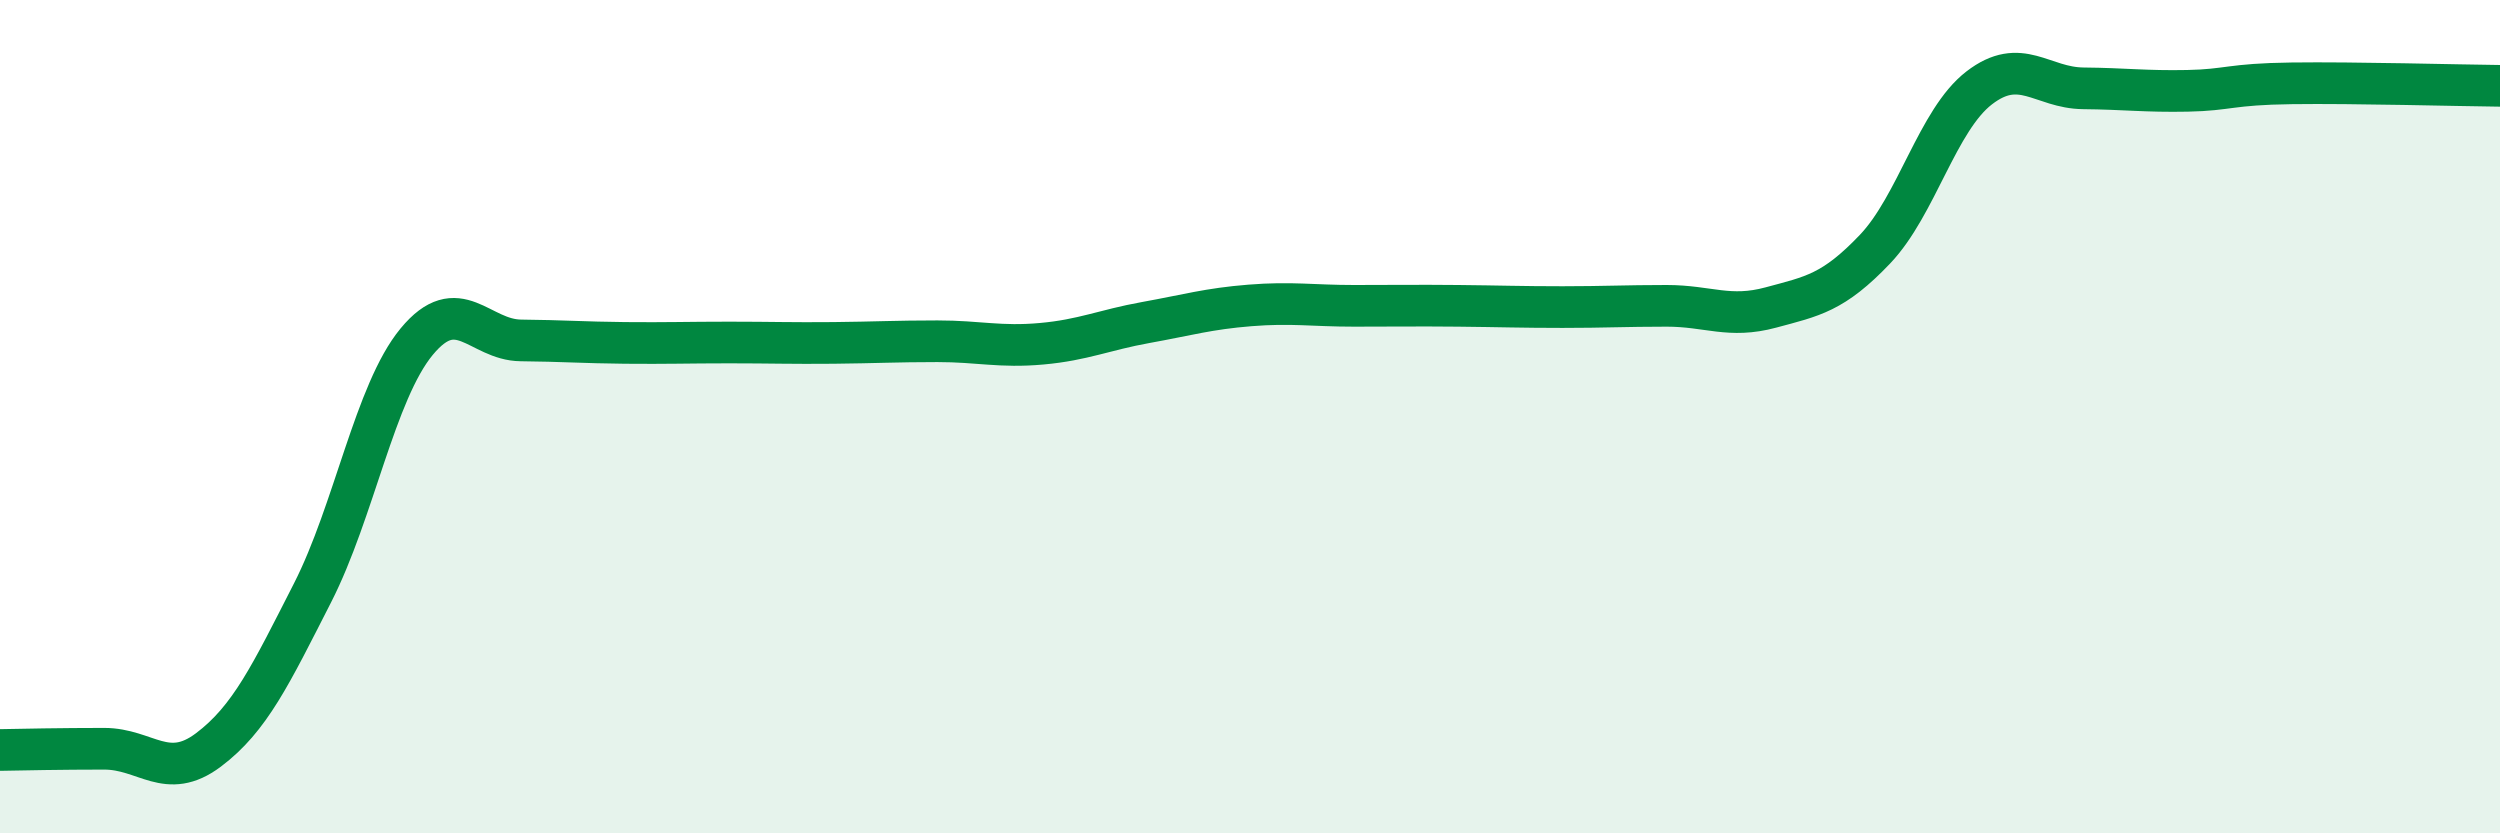 
    <svg width="60" height="20" viewBox="0 0 60 20" xmlns="http://www.w3.org/2000/svg">
      <path
        d="M 0,18 C 0.5,17.99 1.5,17.97 2.5,17.97 C 3.5,17.97 4,18.75 5,18 C 6,17.25 6.5,16.19 7.5,14.23 C 8.5,12.27 9,9.41 10,8.2 C 11,6.99 11.5,8.16 12.5,8.17 C 13.5,8.18 14,8.22 15,8.23 C 16,8.24 16.5,8.22 17.5,8.22 C 18.5,8.22 19,8.24 20,8.23 C 21,8.22 21.5,8.19 22.5,8.19 C 23.5,8.19 24,8.34 25,8.25 C 26,8.16 26.5,7.92 27.5,7.74 C 28.5,7.56 29,7.41 30,7.33 C 31,7.25 31.5,7.34 32.5,7.34 C 33.5,7.34 34,7.33 35,7.34 C 36,7.35 36.5,7.37 37.5,7.37 C 38.5,7.37 39,7.34 40,7.34 C 41,7.34 41.5,7.65 42.5,7.38 C 43.5,7.11 44,7.03 45,5.98 C 46,4.93 46.5,2.88 47.5,2.11 C 48.5,1.34 49,2.11 50,2.12 C 51,2.13 51.5,2.2 52.5,2.18 C 53.5,2.16 53.5,2.02 55,2 C 56.5,1.98 59,2.05 60,2.06L60 20L0 20Z"
        fill="#008740"
        opacity="0.1"
        stroke-linecap="round"
        stroke-linejoin="round"
      />
      <path
        d="M 0,18 C 0.5,17.99 1.5,17.97 2.5,17.97 C 3.5,17.97 4,18.75 5,18 C 6,17.25 6.5,16.19 7.5,14.23 C 8.5,12.27 9,9.41 10,8.2 C 11,6.99 11.5,8.16 12.5,8.17 C 13.5,8.18 14,8.22 15,8.23 C 16,8.24 16.5,8.22 17.5,8.22 C 18.5,8.22 19,8.24 20,8.23 C 21,8.22 21.5,8.19 22.5,8.19 C 23.5,8.19 24,8.34 25,8.25 C 26,8.16 26.5,7.92 27.5,7.74 C 28.5,7.56 29,7.41 30,7.33 C 31,7.25 31.5,7.34 32.5,7.34 C 33.5,7.34 34,7.33 35,7.34 C 36,7.35 36.5,7.37 37.5,7.37 C 38.5,7.37 39,7.34 40,7.34 C 41,7.34 41.5,7.65 42.5,7.38 C 43.5,7.11 44,7.03 45,5.98 C 46,4.93 46.5,2.88 47.5,2.11 C 48.5,1.34 49,2.11 50,2.12 C 51,2.13 51.5,2.2 52.5,2.18 C 53.5,2.16 53.5,2.02 55,2 C 56.5,1.98 59,2.05 60,2.06"
        stroke="#008740"
        stroke-width="1"
        fill="none"
        stroke-linecap="round"
        stroke-linejoin="round"
      />
    </svg>
  